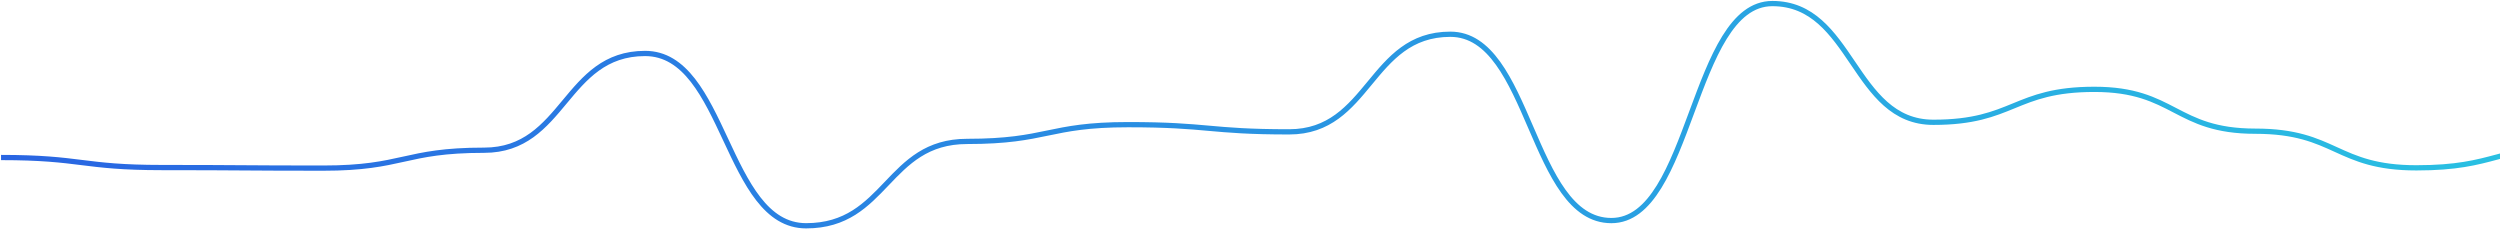 <svg width="1430" height="131" viewBox="0 0 1430 131" fill="none" xmlns="http://www.w3.org/2000/svg">
<path d="M0.594 90.099C46.694 90.099 46.694 95.839 92.694 95.839C138.794 95.839 138.794 96.164 184.794 96.164C230.894 96.164 230.894 85.929 276.894 85.929C322.994 85.929 322.994 30.581 368.994 30.581C415.094 30.581 415.094 129.145 461.094 129.145C507.194 129.145 507.194 80.892 553.194 80.892C599.294 80.892 599.294 71.306 645.294 71.306C691.394 71.306 691.394 75.422 737.394 75.422C783.494 75.422 783.494 19.588 829.594 19.588C875.594 19.588 875.594 126.166 921.694 126.166C967.694 126.166 967.694 2.041 1013.79 2.041C1059.79 2.041 1059.79 69.953 1105.89 69.953C1151.89 69.953 1151.89 51.106 1197.99 51.106C1243.99 51.106 1243.99 75.043 1290.09 75.043C1336.09 75.043 1336.09 96.001 1382.19 96.001C1428.19 96.001 1428.29 83.654 1474.29 83.654C1509.59 83.654 1526.49 103.313 1558.59 108.566C1612.59 117.393 1678.19 115.714 1733.79 112.519" stroke="url(#paint0_linear_401_584)" stroke-width="3" stroke-miterlimit="10"/>
<defs>
<linearGradient id="paint0_linear_401_584" x1="0.594" y1="65.574" x2="1733.84" y2="65.574" gradientUnits="userSpaceOnUse">
<stop stop-color="#2965E2"/>
<stop offset="1" stop-color="#29D3E2"/>
</linearGradient>
</defs>
</svg>
